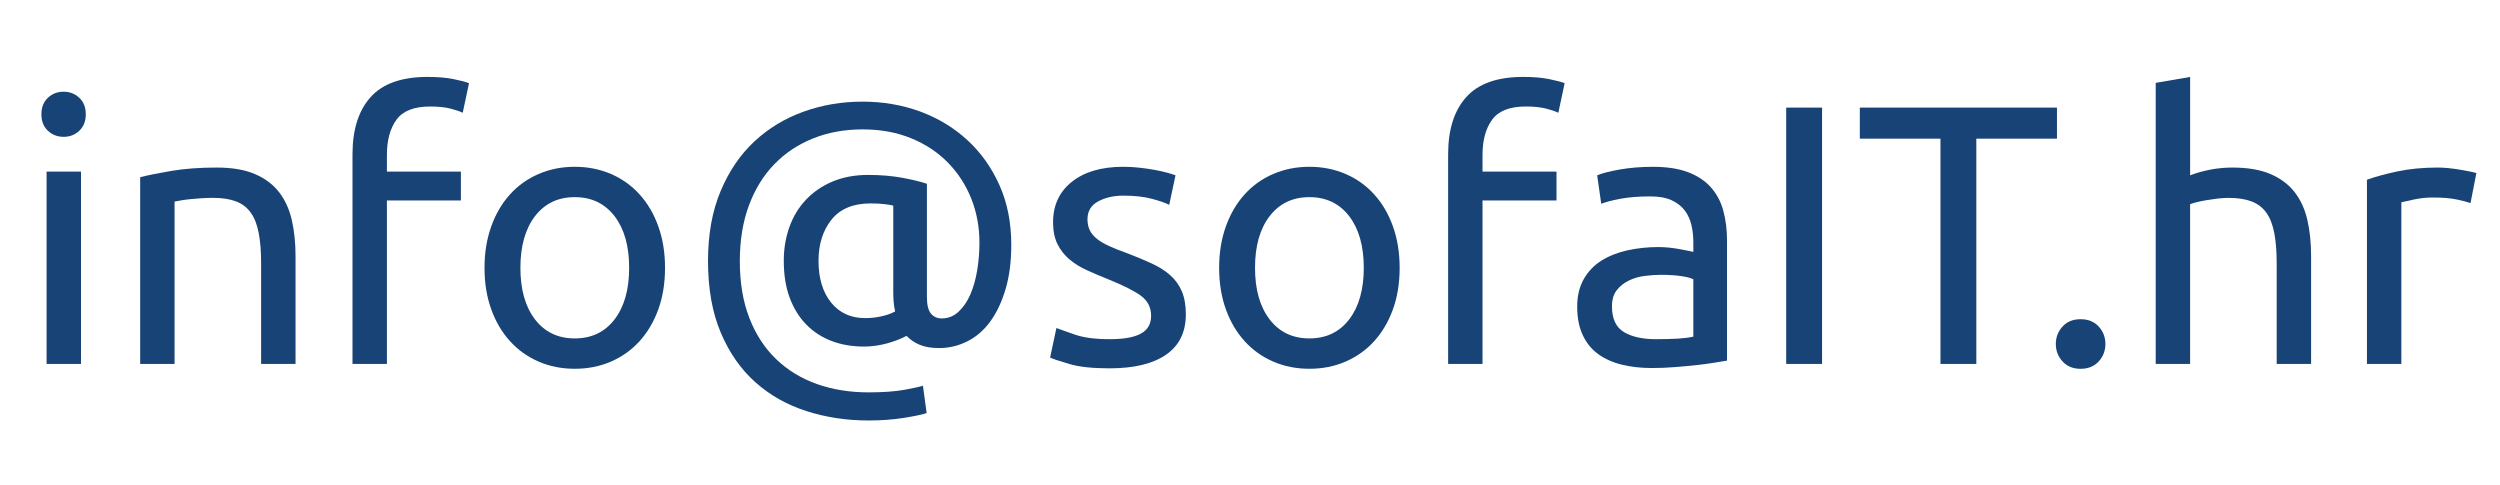 <?xml version="1.0" encoding="iso-8859-1"?>
<!-- Generator: Adobe Illustrator 19.2.0, SVG Export Plug-In . SVG Version: 6.00 Build 0)  -->
<svg version="1.1" id="Layer_1" xmlns="http://www.w3.org/2000/svg" xmlns:xlink="http://www.w3.org/1999/xlink" x="0px" y="0px"
	 viewBox="0 0 98 19" style="enable-background:new 0 0 98 19;" xml:space="preserve">
<g>
	<path style="fill:#184376;" d="M2.493,5.364c-0.241,0-0.447-0.079-0.616-0.239C1.708,4.965,1.623,4.751,1.623,4.48
		s0.085-0.486,0.254-0.646s0.375-0.239,0.616-0.239s0.447,0.08,0.616,0.239S3.363,4.21,3.363,4.48S3.278,4.965,3.109,5.125
		C2.94,5.285,2.734,5.364,2.493,5.364z M3.175,14.267H1.826v-7.54h1.349V14.267z"/>
	<path style="fill:#184376;" d="M5.495,6.945c0.309-0.077,0.72-0.16,1.232-0.247c0.512-0.087,1.102-0.13,1.769-0.13
		c0.6,0,1.097,0.084,1.493,0.254c0.396,0.169,0.713,0.405,0.95,0.71c0.236,0.305,0.403,0.67,0.5,1.095
		c0.097,0.426,0.146,0.894,0.146,1.406v4.234h-1.349v-3.943c0-0.465-0.031-0.861-0.095-1.189C10.079,8.805,9.976,8.54,9.83,8.337
		C9.685,8.133,9.492,7.986,9.25,7.894C9.009,7.802,8.709,7.756,8.352,7.756c-0.146,0-0.295,0.005-0.45,0.015
		C7.747,7.781,7.6,7.793,7.459,7.807c-0.14,0.015-0.266,0.031-0.377,0.051c-0.11,0.02-0.19,0.034-0.239,0.044v6.365H5.495V6.945z"/>
	<path style="fill:#184376;" d="M16.761,3.015c0.396,0,0.737,0.029,1.022,0.087s0.485,0.111,0.602,0.159l-0.246,1.16
		c-0.116-0.058-0.28-0.113-0.493-0.167c-0.213-0.053-0.474-0.079-0.783-0.079c-0.628,0-1.068,0.172-1.319,0.515
		c-0.252,0.343-0.377,0.805-0.377,1.385v0.652h2.9v1.131h-2.9v6.409h-1.349V6.046c0-0.967,0.237-1.713,0.711-2.24
		C15.002,3.279,15.746,3.015,16.761,3.015z"/>
	<path style="fill:#184376;" d="M26.069,10.497c0,0.6-0.087,1.141-0.261,1.623c-0.174,0.484-0.418,0.9-0.732,1.248
		s-0.688,0.615-1.123,0.805c-0.436,0.189-0.909,0.283-1.422,0.283c-0.512,0-0.985-0.094-1.421-0.283
		c-0.435-0.189-0.81-0.457-1.123-0.805c-0.314-0.348-0.559-0.764-0.732-1.248c-0.174-0.482-0.262-1.023-0.262-1.623
		c0-0.59,0.088-1.129,0.262-1.617c0.174-0.488,0.418-0.906,0.732-1.254c0.313-0.349,0.688-0.616,1.123-0.805
		c0.436-0.188,0.909-0.283,1.421-0.283c0.513,0,0.986,0.095,1.422,0.283c0.435,0.188,0.809,0.456,1.123,0.805
		c0.314,0.348,0.559,0.766,0.732,1.254C25.982,9.368,26.069,9.907,26.069,10.497z M24.663,10.497c0-0.85-0.191-1.525-0.572-2.023
		c-0.383-0.497-0.902-0.746-1.56-0.746s-1.177,0.249-1.559,0.746C20.591,8.972,20.4,9.648,20.4,10.497
		c0,0.852,0.19,1.525,0.572,2.023s0.901,0.746,1.559,0.746s1.177-0.248,1.56-0.746C24.472,12.023,24.663,11.349,24.663,10.497z"/>
	<path style="fill:#184376;" d="M36.814,13.644c-0.31,0-0.565-0.043-0.769-0.131c-0.203-0.086-0.372-0.203-0.508-0.348
		c-0.213,0.115-0.469,0.215-0.769,0.297s-0.6,0.123-0.898,0.123c-0.464,0-0.888-0.072-1.269-0.217
		c-0.383-0.145-0.714-0.359-0.994-0.645s-0.497-0.637-0.652-1.053c-0.154-0.414-0.231-0.898-0.231-1.449
		c0-0.465,0.072-0.9,0.217-1.312c0.146-0.411,0.36-0.769,0.646-1.073s0.633-0.544,1.044-0.718s0.878-0.261,1.399-0.261
		c0.493,0,0.944,0.038,1.355,0.115c0.411,0.078,0.728,0.155,0.95,0.232v4.438c0,0.309,0.053,0.525,0.159,0.652
		c0.106,0.125,0.247,0.188,0.421,0.188c0.251,0,0.471-0.086,0.659-0.262c0.188-0.174,0.344-0.4,0.465-0.68
		c0.12-0.281,0.21-0.598,0.268-0.951c0.059-0.352,0.087-0.713,0.087-1.08c0-0.609-0.106-1.181-0.318-1.718
		c-0.213-0.536-0.518-1.008-0.914-1.413c-0.396-0.406-0.877-0.726-1.442-0.957c-0.565-0.232-1.201-0.349-1.907-0.349
		c-0.705,0-1.354,0.119-1.942,0.355c-0.59,0.237-1.098,0.575-1.522,1.016c-0.426,0.439-0.757,0.979-0.993,1.616
		c-0.237,0.638-0.355,1.364-0.355,2.174c0,0.852,0.125,1.598,0.377,2.24c0.251,0.645,0.602,1.18,1.051,1.609
		c0.45,0.432,0.981,0.754,1.596,0.973c0.613,0.217,1.288,0.326,2.022,0.326c0.57,0,1.041-0.035,1.414-0.102
		c0.372-0.068,0.611-0.121,0.718-0.16l0.145,1.074c-0.164,0.057-0.462,0.119-0.892,0.188c-0.431,0.068-0.892,0.102-1.385,0.102
		c-0.86,0-1.673-0.123-2.437-0.369s-1.431-0.623-2.001-1.131s-1.021-1.156-1.355-1.943c-0.333-0.787-0.5-1.723-0.5-2.807
		c0-1.043,0.164-1.957,0.493-2.74c0.328-0.783,0.771-1.433,1.326-1.95c0.556-0.517,1.199-0.906,1.929-1.167
		c0.729-0.262,1.501-0.392,2.312-0.392c0.793,0,1.542,0.128,2.248,0.384C36.766,4.628,37.385,5,37.916,5.488
		c0.532,0.487,0.952,1.077,1.262,1.769s0.464,1.472,0.464,2.342c0,0.656-0.075,1.236-0.225,1.74
		c-0.149,0.502-0.351,0.926-0.602,1.268c-0.252,0.344-0.551,0.602-0.899,0.775C37.568,13.556,37.201,13.644,36.814,13.644z
		 M33.914,12.47c0.203,0,0.408-0.021,0.616-0.066c0.208-0.043,0.395-0.107,0.559-0.195c-0.029-0.125-0.049-0.252-0.058-0.377
		c-0.01-0.125-0.015-0.246-0.015-0.363V8.061c-0.059-0.02-0.17-0.038-0.334-0.058s-0.348-0.029-0.551-0.029
		c-0.687,0-1.199,0.213-1.537,0.638c-0.339,0.426-0.508,0.961-0.508,1.61c0,0.686,0.165,1.232,0.493,1.639
		C32.909,12.267,33.353,12.47,33.914,12.47z"/>
	<path style="fill:#184376;" d="M43.499,13.296c0.551,0,0.959-0.072,1.225-0.219c0.266-0.145,0.399-0.377,0.399-0.695
		c0-0.328-0.131-0.59-0.392-0.783s-0.691-0.41-1.291-0.652c-0.29-0.115-0.567-0.234-0.833-0.355
		c-0.267-0.121-0.496-0.264-0.689-0.428s-0.348-0.361-0.464-0.594S41.28,9.052,41.28,8.713c0-0.667,0.246-1.196,0.739-1.588
		s1.165-0.587,2.016-0.587c0.213,0,0.426,0.013,0.638,0.036c0.213,0.024,0.411,0.054,0.595,0.087
		c0.184,0.034,0.346,0.07,0.486,0.109c0.14,0.038,0.248,0.072,0.326,0.102l-0.247,1.159c-0.145-0.077-0.372-0.156-0.682-0.239
		c-0.31-0.082-0.681-0.123-1.116-0.123c-0.377,0-0.706,0.075-0.986,0.225c-0.28,0.15-0.42,0.385-0.42,0.703
		c0,0.165,0.031,0.31,0.094,0.436c0.063,0.126,0.16,0.24,0.29,0.341c0.131,0.102,0.293,0.195,0.486,0.281
		c0.193,0.088,0.425,0.18,0.695,0.275c0.357,0.137,0.677,0.27,0.957,0.4c0.28,0.129,0.52,0.281,0.718,0.455
		c0.198,0.176,0.351,0.385,0.457,0.631c0.106,0.248,0.159,0.549,0.159,0.906c0,0.697-0.259,1.225-0.775,1.582
		c-0.518,0.357-1.254,0.535-2.211,0.535c-0.667,0-1.189-0.055-1.566-0.166s-0.633-0.195-0.769-0.254l0.247-1.16
		c0.154,0.059,0.4,0.145,0.739,0.262C42.488,13.237,42.937,13.296,43.499,13.296z"/>
	<path style="fill:#184376;" d="M54.866,10.497c0,0.6-0.087,1.141-0.261,1.623c-0.174,0.484-0.418,0.9-0.732,1.248
		s-0.688,0.615-1.123,0.805c-0.436,0.189-0.909,0.283-1.422,0.283c-0.512,0-0.985-0.094-1.421-0.283
		c-0.435-0.189-0.81-0.457-1.123-0.805c-0.314-0.348-0.559-0.764-0.732-1.248c-0.174-0.482-0.262-1.023-0.262-1.623
		c0-0.59,0.088-1.129,0.262-1.617c0.174-0.488,0.418-0.906,0.732-1.254c0.313-0.349,0.688-0.616,1.123-0.805
		c0.436-0.188,0.909-0.283,1.421-0.283c0.513,0,0.986,0.095,1.422,0.283c0.435,0.188,0.809,0.456,1.123,0.805
		c0.314,0.348,0.559,0.766,0.732,1.254C54.779,9.368,54.866,9.907,54.866,10.497z M53.46,10.497c0-0.85-0.191-1.525-0.572-2.023
		c-0.383-0.497-0.902-0.746-1.56-0.746s-1.177,0.249-1.559,0.746c-0.382,0.498-0.572,1.173-0.572,2.023
		c0,0.852,0.19,1.525,0.572,2.023s0.901,0.746,1.559,0.746s1.177-0.248,1.56-0.746C53.269,12.023,53.46,11.349,53.46,10.497z"/>
	<path style="fill:#184376;" d="M59.71,3.015c0.396,0,0.736,0.029,1.022,0.087c0.284,0.058,0.485,0.111,0.602,0.159l-0.247,1.16
		c-0.115-0.058-0.28-0.113-0.493-0.167c-0.212-0.053-0.474-0.079-0.782-0.079c-0.629,0-1.068,0.172-1.319,0.515
		c-0.252,0.343-0.378,0.805-0.378,1.385v0.652h2.9v1.131h-2.9v6.409h-1.348V6.046c0-0.967,0.236-1.713,0.71-2.24
		C57.95,3.279,58.694,3.015,59.71,3.015z"/>
	<path style="fill:#184376;" d="M64.799,6.539c0.541,0,0.998,0.07,1.37,0.21c0.372,0.141,0.672,0.339,0.899,0.595
		c0.227,0.256,0.389,0.561,0.485,0.914c0.097,0.353,0.146,0.741,0.146,1.167v4.711c-0.116,0.02-0.278,0.047-0.486,0.08
		c-0.208,0.035-0.442,0.066-0.703,0.096c-0.261,0.027-0.544,0.055-0.848,0.078c-0.305,0.025-0.607,0.037-0.906,0.037
		c-0.426,0-0.817-0.043-1.175-0.131c-0.358-0.086-0.667-0.225-0.928-0.412c-0.262-0.189-0.465-0.438-0.609-0.748
		c-0.146-0.309-0.218-0.682-0.218-1.115c0-0.416,0.085-0.773,0.254-1.074c0.169-0.299,0.398-0.541,0.688-0.725
		s0.629-0.318,1.016-0.406c0.386-0.086,0.792-0.131,1.218-0.131c0.135,0,0.275,0.008,0.421,0.021
		c0.145,0.016,0.282,0.035,0.413,0.059c0.13,0.025,0.244,0.047,0.341,0.066c0.096,0.018,0.164,0.033,0.202,0.043V9.497
		c0-0.223-0.023-0.443-0.072-0.661c-0.048-0.217-0.135-0.41-0.261-0.579c-0.126-0.17-0.297-0.305-0.515-0.406
		s-0.5-0.152-0.849-0.152c-0.444,0-0.833,0.031-1.167,0.094c-0.333,0.063-0.582,0.129-0.747,0.196l-0.159-1.116
		c0.174-0.078,0.464-0.152,0.87-0.226C63.886,6.575,64.325,6.539,64.799,6.539z M64.915,13.296c0.318,0,0.602-0.008,0.848-0.021
		c0.247-0.016,0.452-0.041,0.616-0.08v-2.248c-0.097-0.049-0.253-0.09-0.471-0.123s-0.481-0.051-0.79-0.051
		c-0.203,0-0.419,0.014-0.646,0.043c-0.228,0.029-0.435,0.09-0.623,0.182c-0.189,0.092-0.347,0.217-0.472,0.377
		c-0.126,0.16-0.188,0.369-0.188,0.631c0,0.484,0.154,0.82,0.464,1.008C63.963,13.202,64.383,13.296,64.915,13.296z"/>
	<path style="fill:#184376;" d="M70.019,4.218h1.406v10.048h-1.406V4.218z"/>
	<path style="fill:#184376;" d="M80.633,4.218v1.219h-3.161v8.83h-1.406v-8.83h-3.161V4.218H80.633z"/>
	<path style="fill:#184376;" d="M82.532,13.484c0,0.262-0.087,0.488-0.261,0.682c-0.175,0.193-0.411,0.291-0.711,0.291
		s-0.536-0.098-0.71-0.291c-0.175-0.193-0.262-0.42-0.262-0.682c0-0.26,0.087-0.488,0.262-0.682c0.174-0.193,0.41-0.289,0.71-0.289
		s0.536,0.096,0.711,0.289C82.445,12.995,82.532,13.224,82.532,13.484z"/>
	<path style="fill:#184376;" d="M84.504,14.267V3.248l1.349-0.232v3.857c0.251-0.097,0.52-0.172,0.805-0.226
		c0.285-0.053,0.567-0.079,0.849-0.079c0.599,0,1.097,0.084,1.493,0.254c0.396,0.169,0.713,0.405,0.95,0.71
		c0.236,0.305,0.403,0.67,0.5,1.095c0.097,0.426,0.145,0.894,0.145,1.406v4.234h-1.349v-3.943c0-0.465-0.031-0.861-0.094-1.189
		c-0.063-0.329-0.167-0.595-0.312-0.798c-0.146-0.203-0.339-0.351-0.58-0.442c-0.242-0.092-0.542-0.138-0.899-0.138
		c-0.145,0-0.295,0.01-0.449,0.029c-0.155,0.02-0.303,0.041-0.442,0.065c-0.141,0.024-0.266,0.051-0.377,0.079
		C85.98,7.96,85.9,7.984,85.852,8.004v6.263H84.504z"/>
	<path style="fill:#184376;" d="M95.567,6.568c0.116,0,0.249,0.007,0.398,0.021c0.15,0.015,0.298,0.034,0.442,0.058
		c0.146,0.024,0.278,0.049,0.398,0.073c0.121,0.023,0.211,0.046,0.269,0.064L96.844,7.96c-0.107-0.038-0.283-0.084-0.529-0.138
		c-0.247-0.053-0.563-0.08-0.95-0.08c-0.251,0-0.5,0.027-0.747,0.08c-0.246,0.054-0.408,0.09-0.485,0.108v6.336h-1.349v-7.22
		c0.319-0.116,0.716-0.225,1.189-0.326S94.977,6.568,95.567,6.568z"/>
</g>
<rect style="fill:none;" width="97.886" height="19"/>
</svg>
